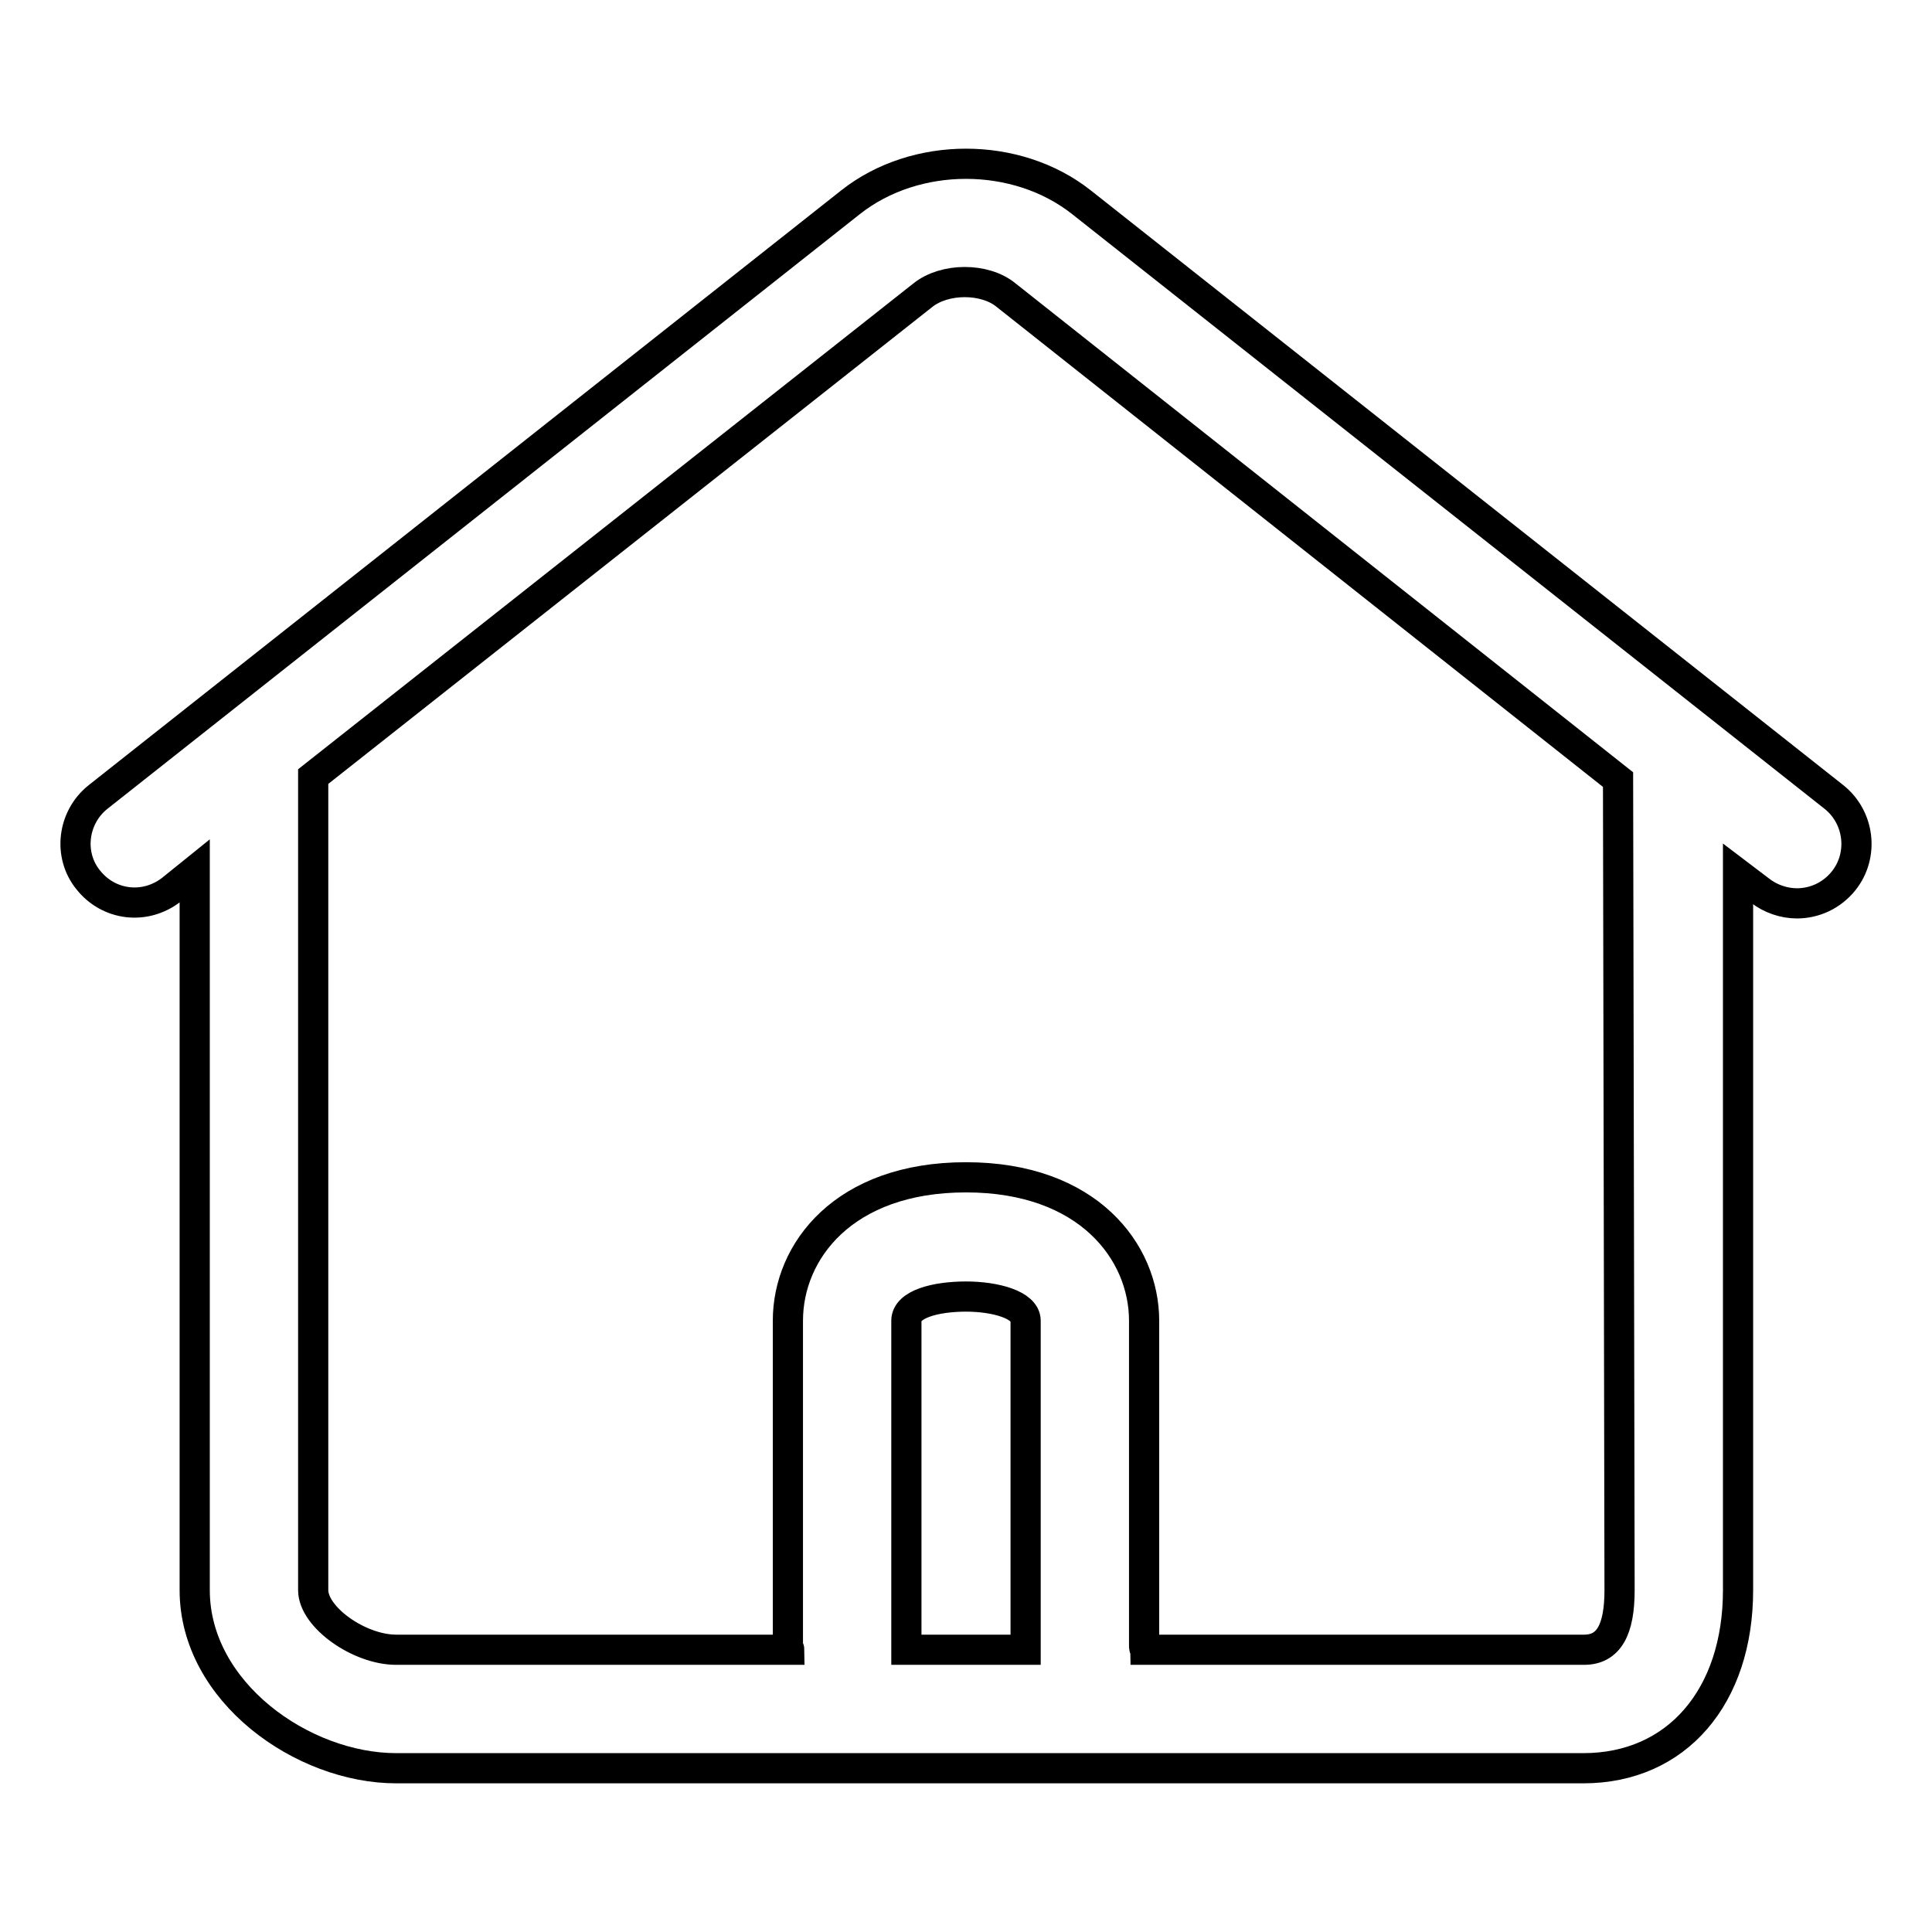 <?xml version="1.0" encoding="utf-8"?>
<!-- Svg Vector Icons : http://www.onlinewebfonts.com/icon -->
<!DOCTYPE svg PUBLIC "-//W3C//DTD SVG 1.1//EN" "http://www.w3.org/Graphics/SVG/1.1/DTD/svg11.dtd">
<svg version="1.1" xmlns="http://www.w3.org/2000/svg" xmlns:xlink="http://www.w3.org/1999/xlink" x="0px" y="0px" viewBox="0 0 256 256" enable-background="new 0 0 256 256" xml:space="preserve">
<g> <path stroke-width="4" fill-opacity="0" stroke="#000000"  d="M243,105.6l-99.7-78.8c-8.6-6.8-22-6.8-30.6,0L13,105.6c-3.4,2.7-4,7.7-1.3,11c2.7,3.4,7.5,4,11,1.3 l3.1-2.5v95.3c0,13.5,14.3,23.6,26.7,23.6h157.3c12.4,0,20.5-9.5,20.5-23.6v-94.9l2.9,2.2c1.4,1.1,3.2,1.7,4.9,1.7 c2.3,0,4.6-1,6.2-3C247,113.3,246.4,108.3,243,105.6L243,105.6z M120.1,218.6v-43.6c0-2.2,3.9-3.2,7.9-3.2c3.9,0,7.9,1.1,7.9,3.2 v43.6L120.1,218.6z M214.6,210.7c0,5.2-1.4,7.9-4.7,7.9h-58.1c0-0.1-0.2-0.2-0.2-0.3v-43.3c0-9.1-7.4-19-23.6-19s-23.6,9.8-23.6,19 v43.3c0,0.1,0.2,0.2,0.2,0.3H52.5c-4.9,0-11-4.3-11-7.9V102.9l80.8-63.8c2.9-2.3,8.2-2.3,11,0l81.1,64.2L214.6,210.7L214.6,210.7 L214.6,210.7z"/></g>
</svg>